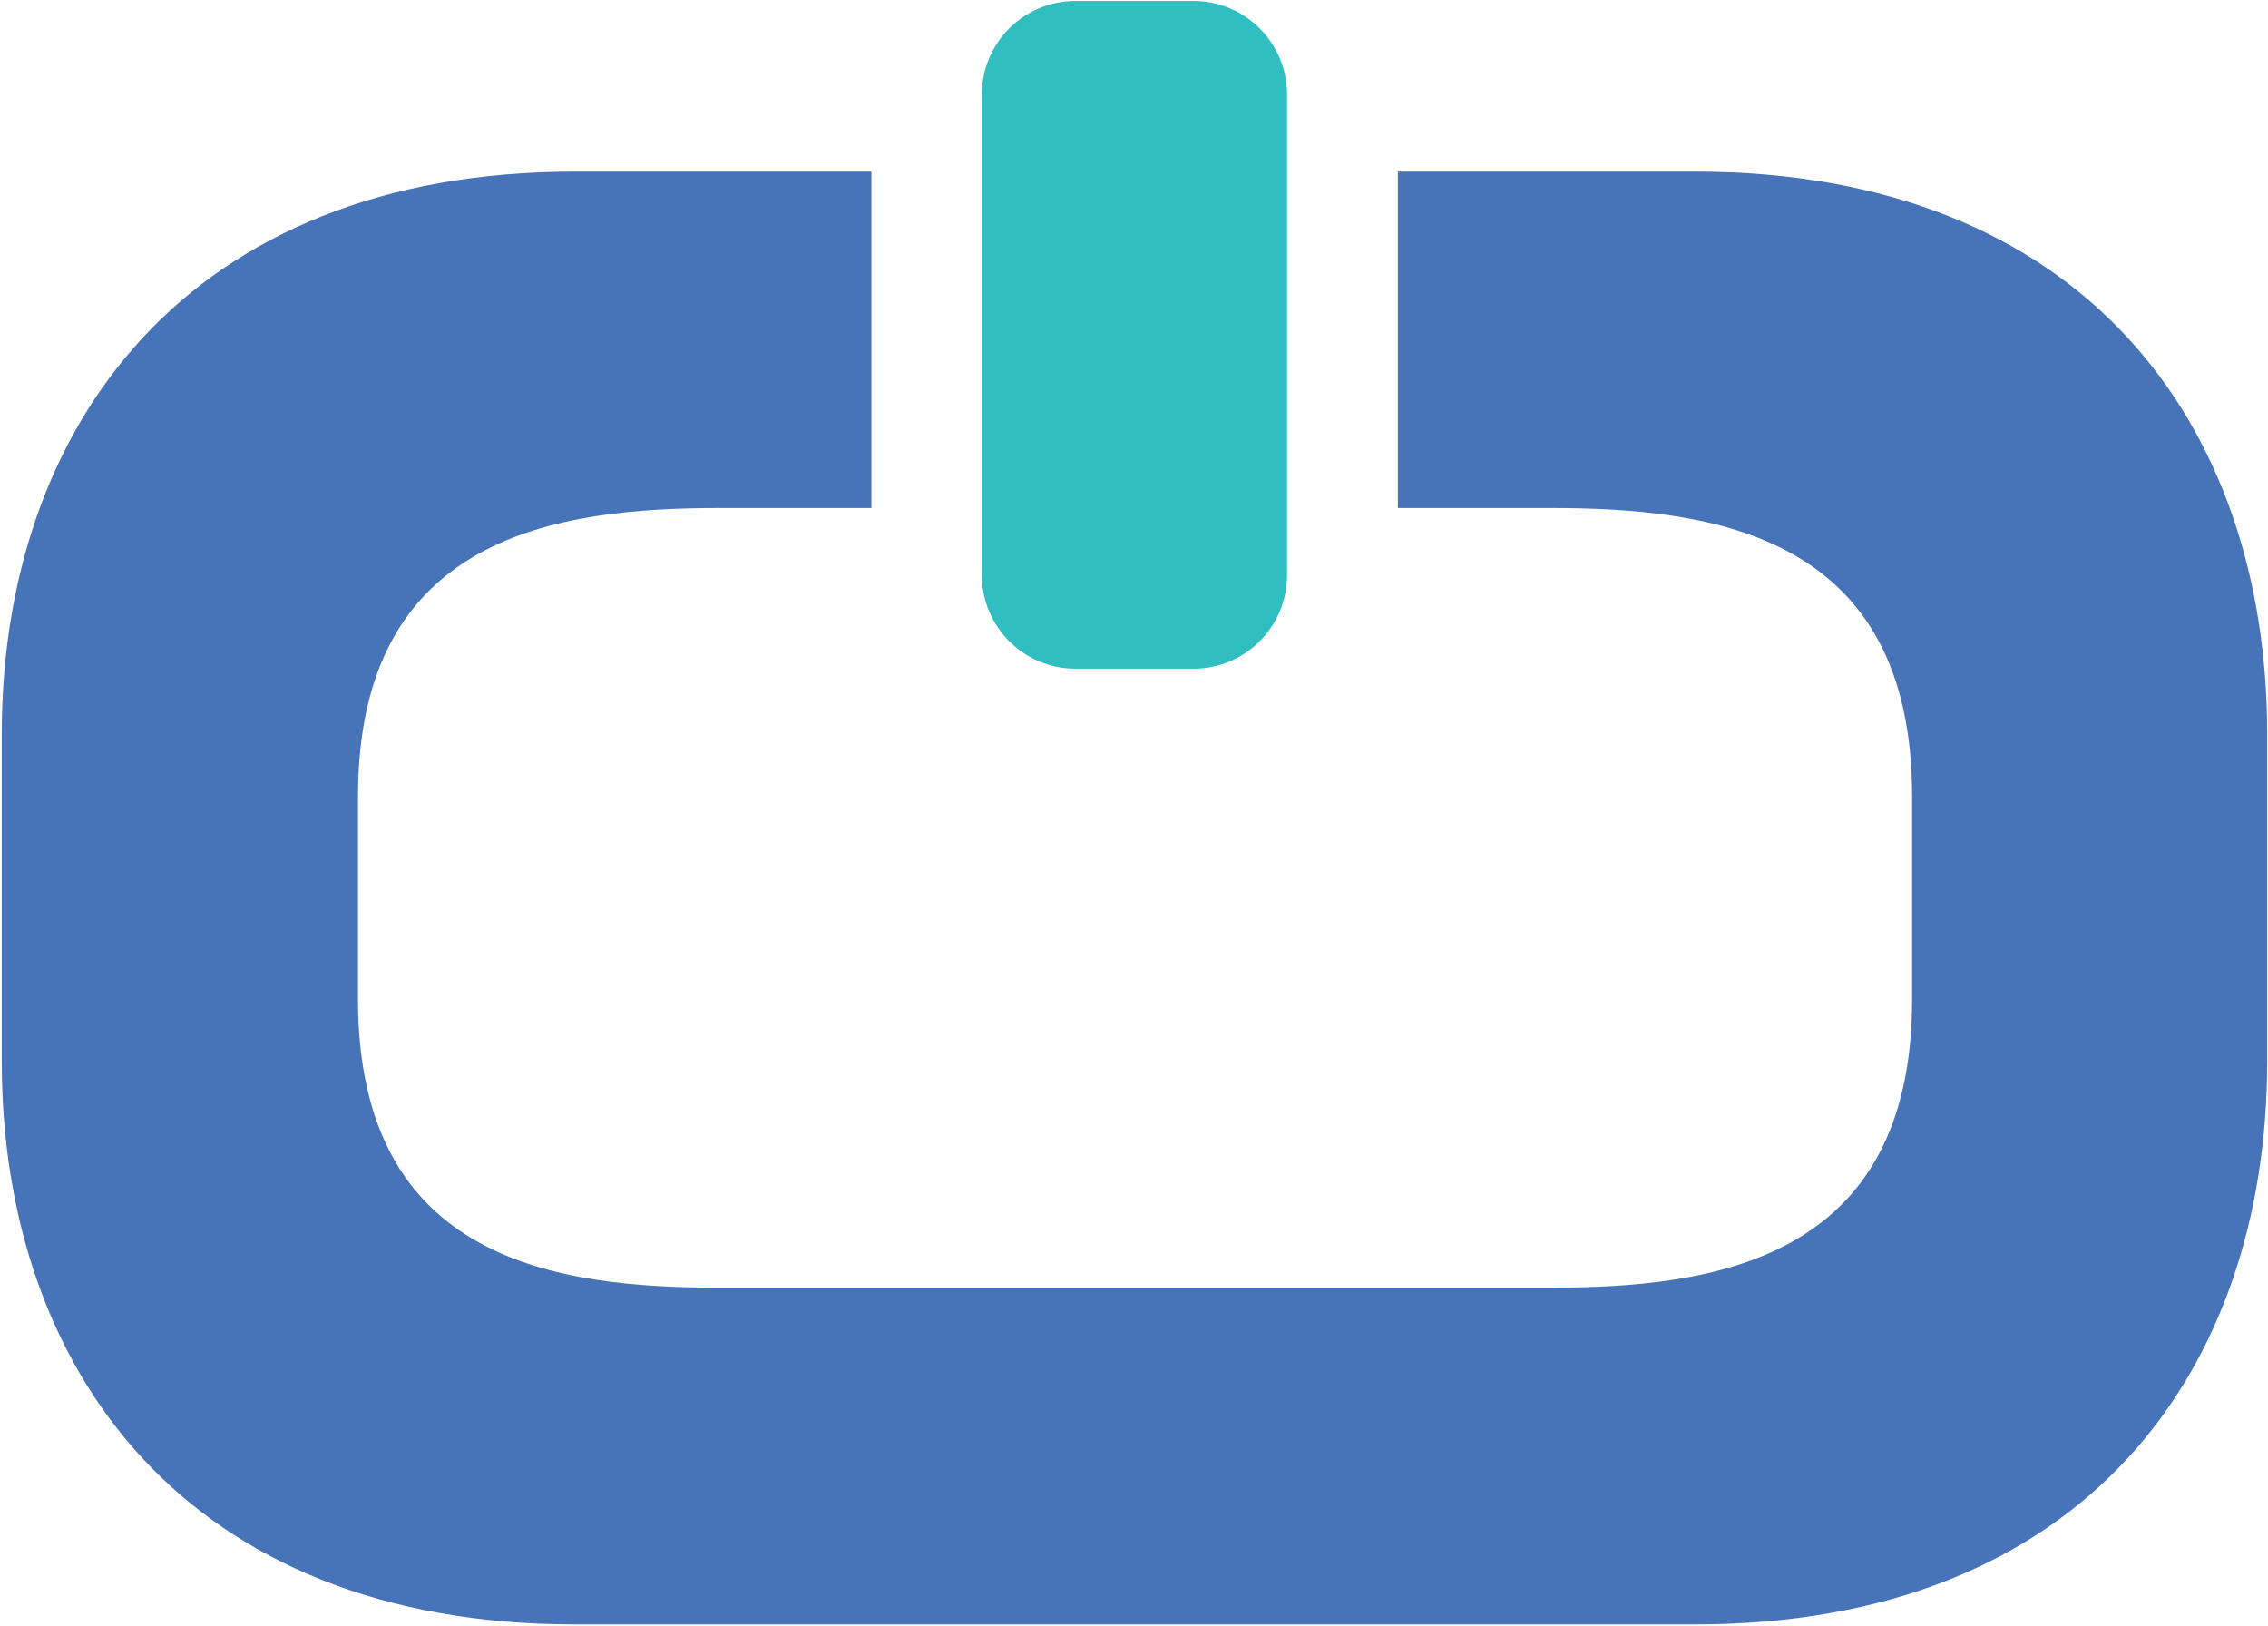 <svg width="1017" height="729" viewBox="0 0 1017 729" fill="none" xmlns="http://www.w3.org/2000/svg">
<path d="M759.921 76.959H626.838V227.753H694.927C768.175 227.753 857.413 239.444 857.413 357.053V448.011C857.413 565.448 768.175 577.312 694.927 577.312H323.015C249.939 577.312 160.529 565.792 160.529 448.011V357.053C160.529 239.616 250.111 227.753 323.015 227.753H390.761V76.959H257.849C84.187 76.959 0.794 190.957 0.794 329.027V475.866C0.794 614.28 83.843 728.278 257.849 728.278H759.921C934.271 728.278 1016.63 614.967 1016.63 475.866V329.027C1016.63 190.269 934.271 76.959 759.921 76.959Z" fill="#4773B9"/>
<path d="M535.187 0.442H482.228C459.058 0.442 440.274 19.226 440.274 42.396V257.84C440.274 281.011 459.058 299.795 482.228 299.795H535.187C558.357 299.795 577.141 281.011 577.141 257.84V42.396C577.141 19.226 558.357 0.442 535.187 0.442Z" fill="#30BEC0"/>
</svg>
